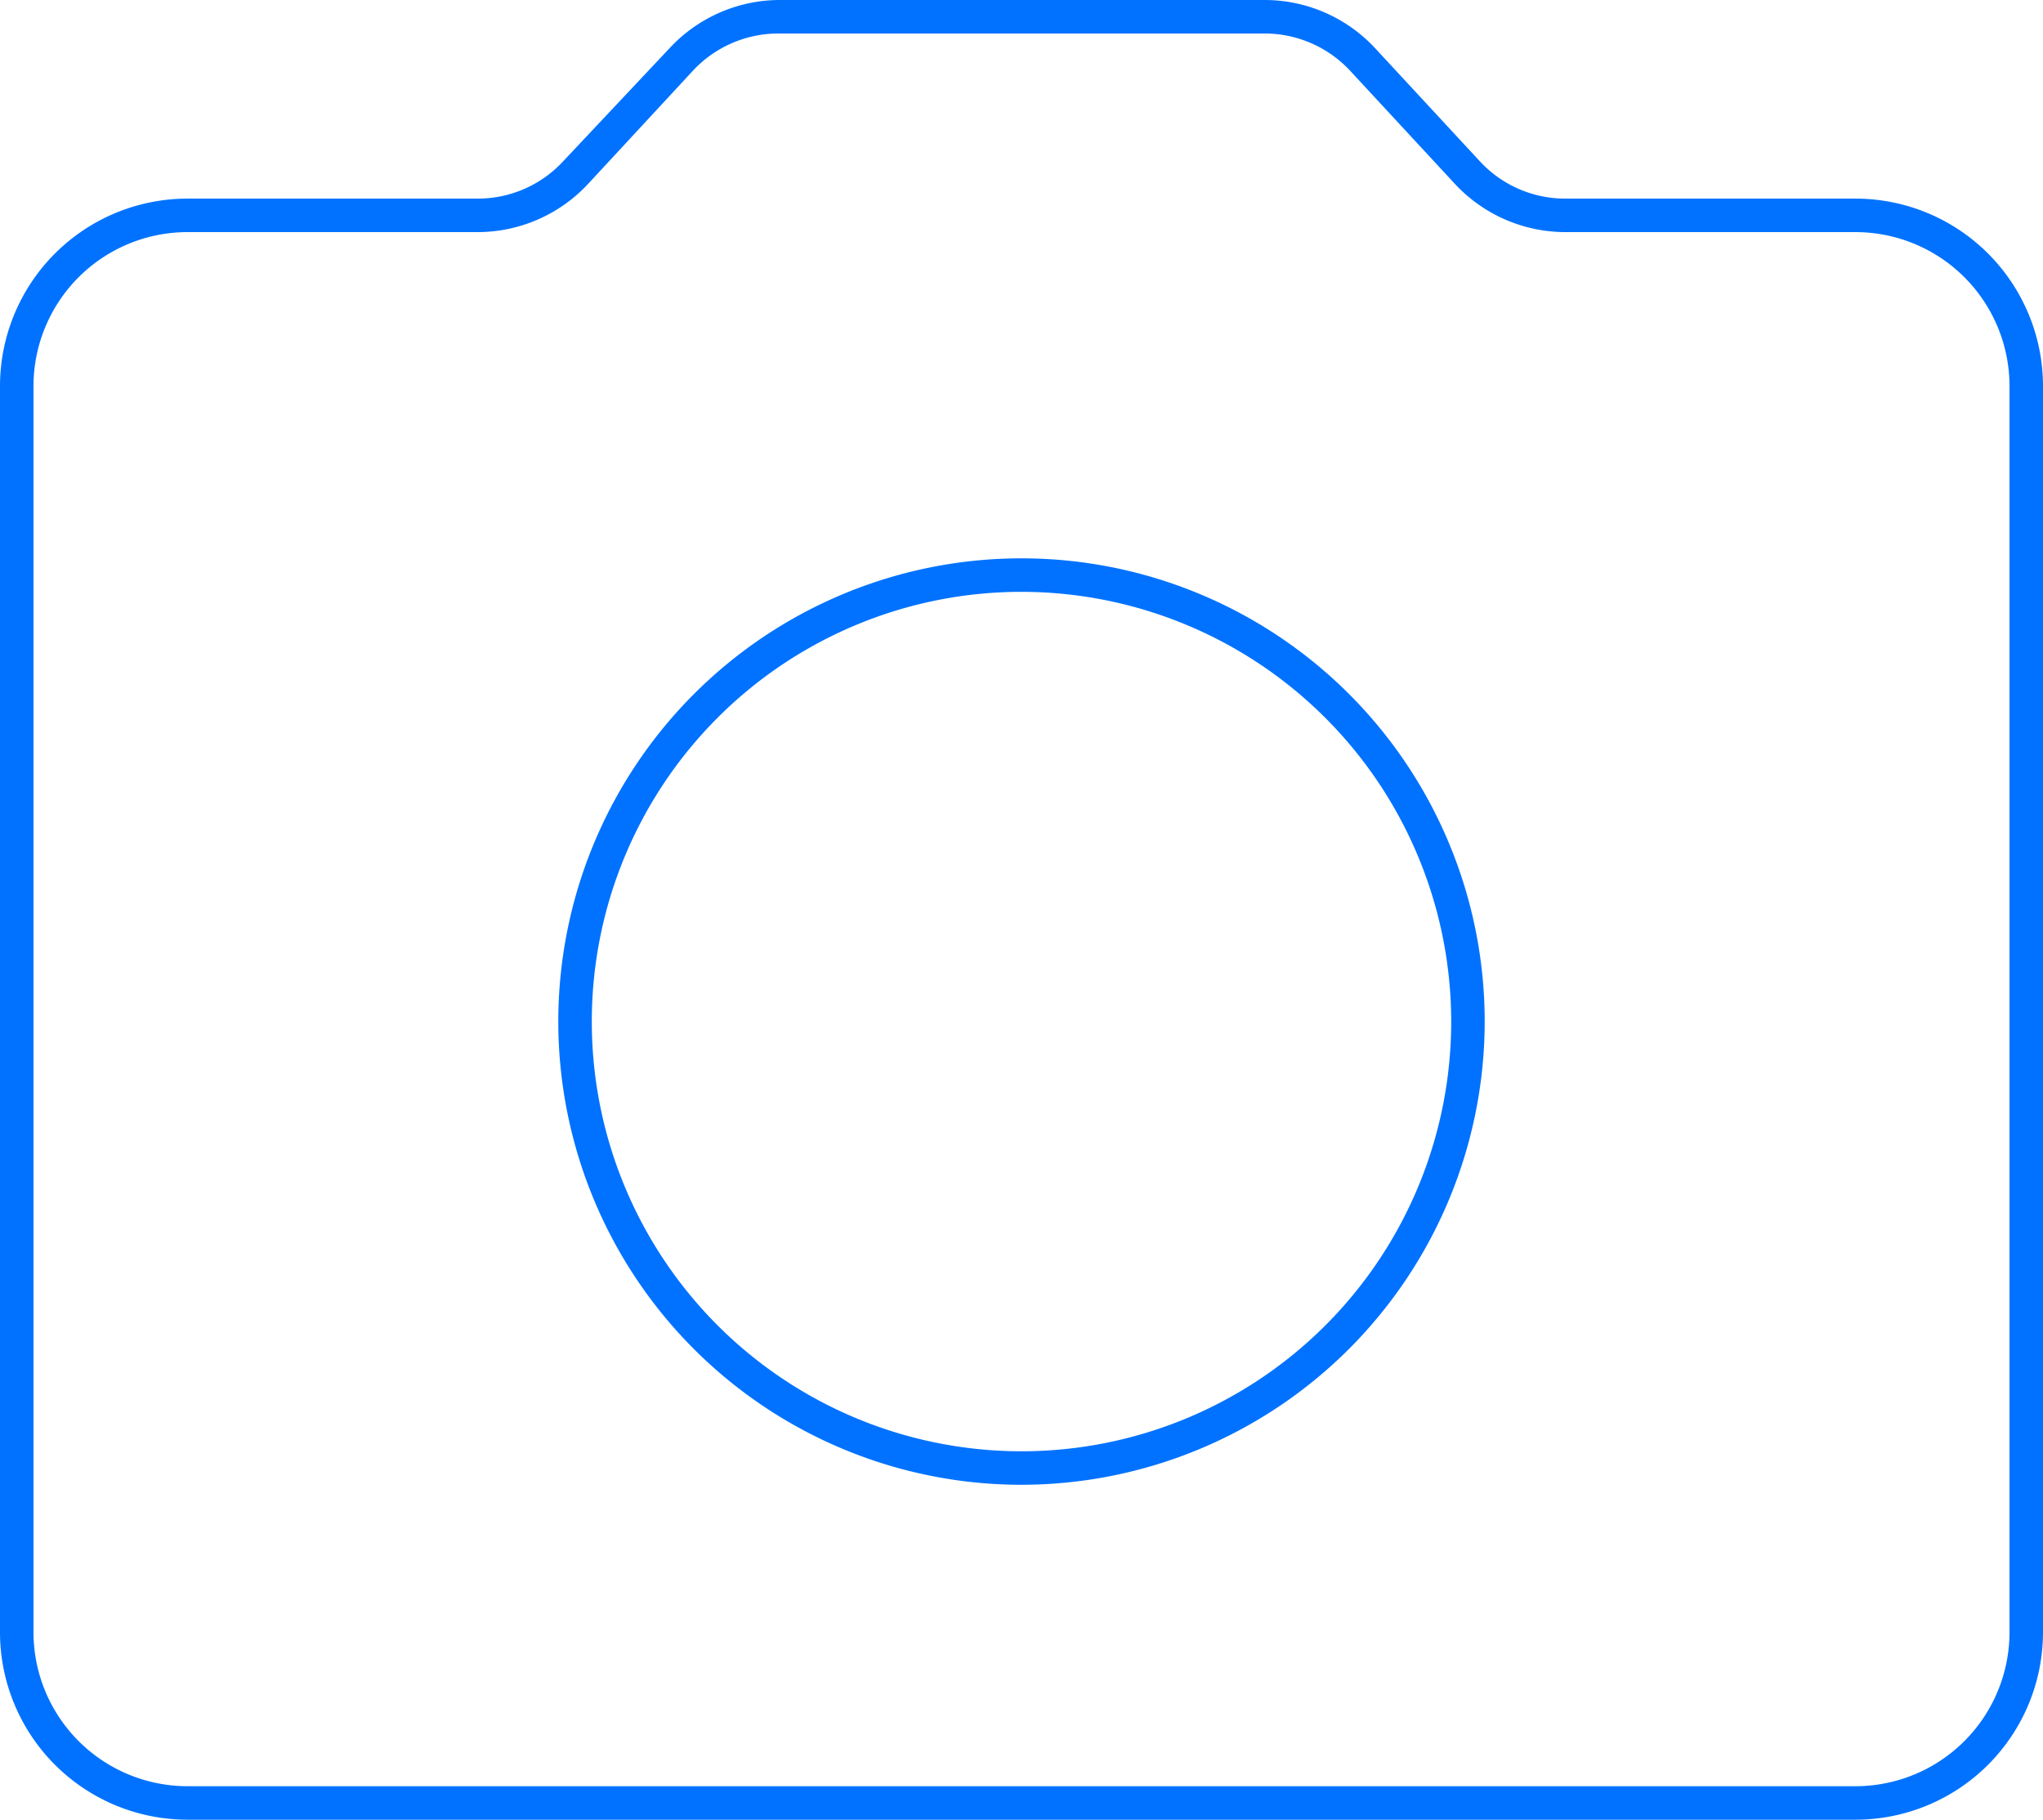 <svg xmlns="http://www.w3.org/2000/svg" viewBox="0 0 61 54.33"><defs><style>.cls-1{fill:#0072ff;}</style></defs><g id="Layer_2" data-name="Layer 2"><g id="Layer_1-2" data-name="Layer 1"><path class="cls-1" d="M55.4,54.33H5.6A5.6,5.6,0,0,1,0,48.73V11.53a5.6,5.6,0,0,1,5.6-5.6h8.67a3.47,3.47,0,0,0,2.55-1.12L20,1.43A4.5,4.5,0,0,1,23.24,0H37.76a4.5,4.5,0,0,1,3.29,1.43l3.13,3.38a3.47,3.47,0,0,0,2.55,1.12H55.4a5.6,5.6,0,0,1,5.6,5.6v37.2A5.6,5.6,0,0,1,55.4,54.33ZM5.6,6.93A4.6,4.6,0,0,0,1,11.53v37.2a4.6,4.6,0,0,0,4.6,4.6H55.4a4.6,4.6,0,0,0,4.6-4.6V11.53a4.6,4.6,0,0,0-4.6-4.6H46.73a4.51,4.51,0,0,1-3.29-1.44L40.31,2.11A3.49,3.49,0,0,0,37.76,1H23.24a3.49,3.49,0,0,0-2.55,1.11L17.56,5.49a4.51,4.51,0,0,1-3.29,1.44Zm24.9,37.4A13.83,13.83,0,1,1,44.33,30.5,13.84,13.84,0,0,1,30.5,44.33Zm0-26.66A12.83,12.83,0,1,0,43.33,30.5,12.84,12.84,0,0,0,30.5,17.67Z"/></g></g></svg>